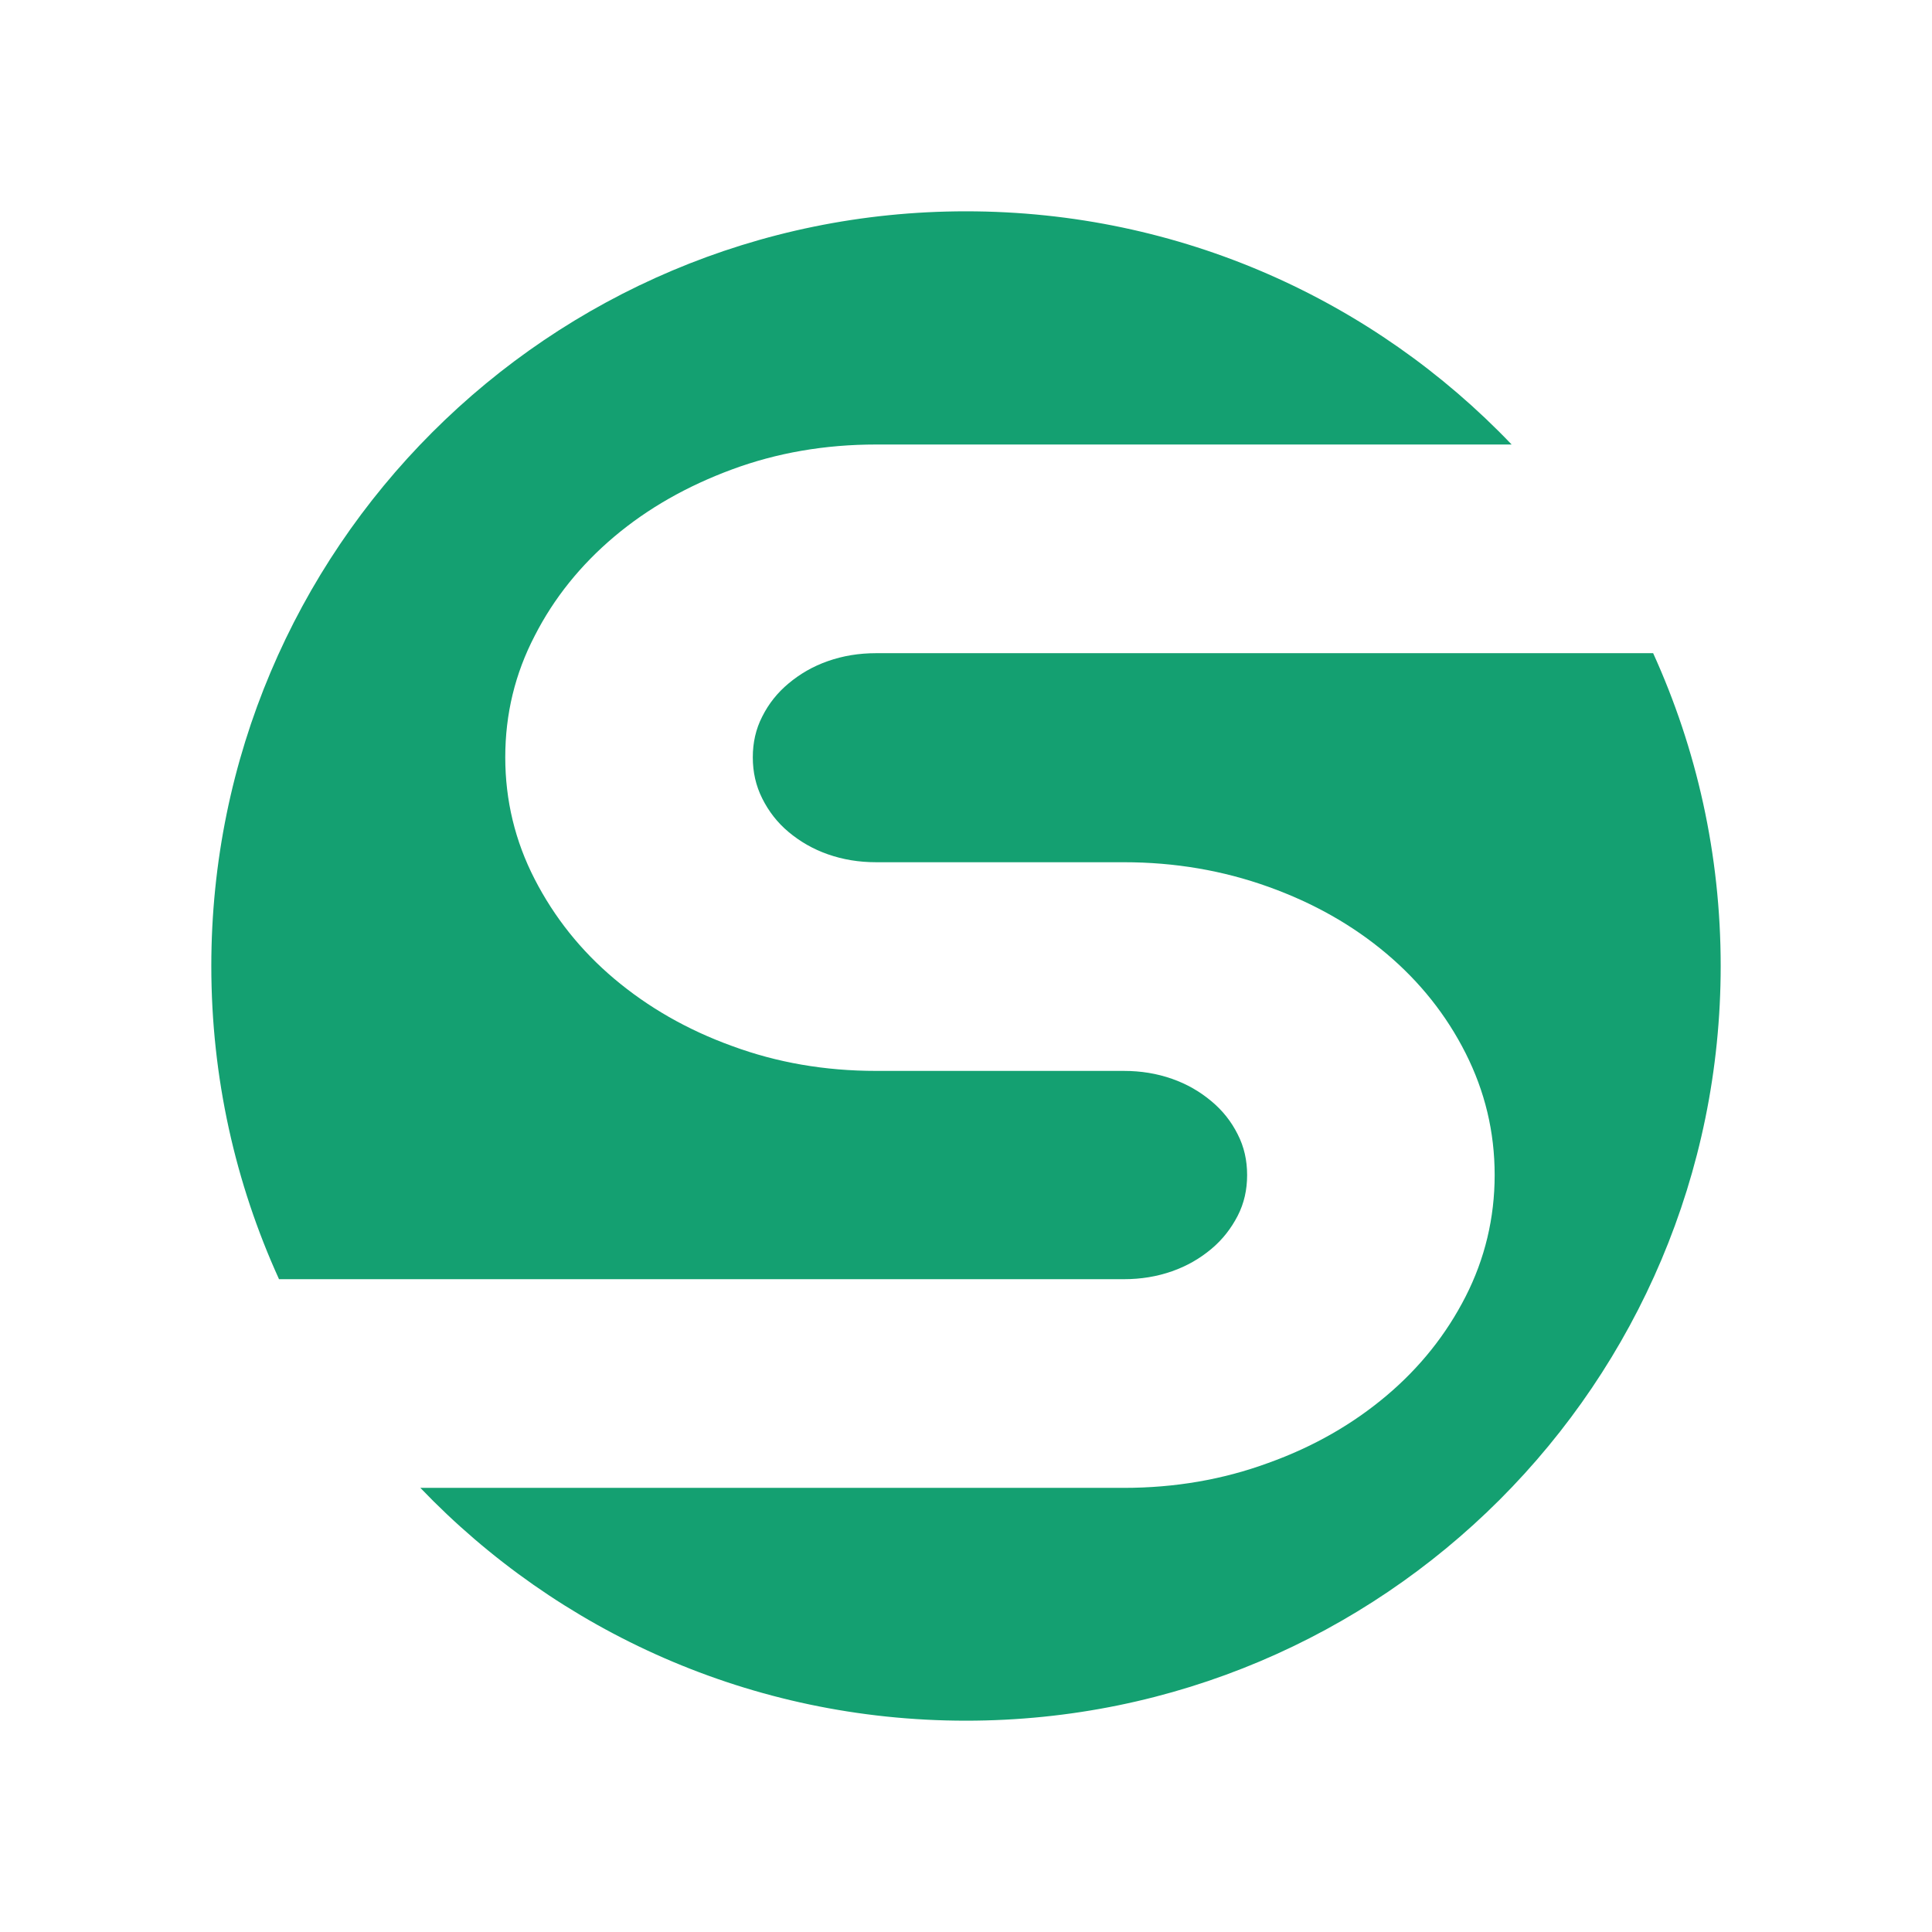 <?xml version="1.0" encoding="utf-8"?>
<!-- Generator: Adobe Illustrator 27.5.0, SVG Export Plug-In . SVG Version: 6.00 Build 0)  -->
<svg version="1.1" id="Layer_1" xmlns="http://www.w3.org/2000/svg" xmlns:xlink="http://www.w3.org/1999/xlink" x="0px" y="0px"
	 viewBox="0 0 512 512" style="enable-background:new 0 0 512 512;" xml:space="preserve">
<style type="text/css">
	.st0{fill:#FFFFFF;}
	.st1{fill:#14A071;}
</style>
<rect class="st0" width="512" height="512"/>
<path class="st1" d="M73.9,338.9C62.4,313.6,56,285.6,56,256c0-110.5,89.5-200,200-200c56.9,0,108.2,23.7,144.6,61.8H232.2
	c-13.6,0-26.3,2.2-38.2,6.6c-11.9,4.4-22.3,10.3-31.2,17.8c-8.9,7.5-16,16.3-21.1,26.3c-5.2,10-7.8,20.7-7.8,32.2
	c0,11.4,2.6,22.2,7.8,32.3c5.2,10.1,12.2,18.9,21.1,26.4c8.9,7.5,19.3,13.5,31.2,17.8c11.9,4.4,24.6,6.6,38.2,6.6h65.6
	c4.6,0,8.8,0.7,12.8,2.1c4,1.4,7.4,3.4,10.4,5.9c3,2.5,5.3,5.4,7,8.8c1.7,3.3,2.5,6.9,2.5,10.8c0,3.9-0.8,7.5-2.5,10.8
	c-1.7,3.3-4,6.3-7,8.8c-3,2.5-6.4,4.5-10.4,5.9c-4,1.4-8.2,2.1-12.8,2.1H73.9z M232.2,173.1c-4.6,0-8.8,0.7-12.8,2.1
	c-4,1.4-7.4,3.4-10.4,5.9c-3,2.5-5.3,5.4-7,8.8c-1.7,3.3-2.5,6.9-2.5,10.8s0.8,7.5,2.5,10.9c1.7,3.4,4,6.4,7,8.9
	c3,2.5,6.4,4.5,10.4,5.9c4,1.4,8.2,2.1,12.8,2.1h65.6c13.6,0,26.3,2.2,38.3,6.5c12,4.3,22.4,10.2,31.3,17.7
	c8.9,7.5,15.9,16.3,21,26.4c5.1,10.1,7.7,20.8,7.7,32.3c0,11.4-2.6,22.2-7.7,32.2c-5.1,10-12.1,18.8-21,26.3
	c-8.9,7.5-19.3,13.5-31.3,17.8c-12,4.4-24.7,6.6-38.3,6.6H111.4C147.8,432.3,199.1,456,256,456c110.5,0,200-89.5,200-200
	c0-29.6-6.4-57.6-17.9-82.9H232.2z"/>
</svg>
